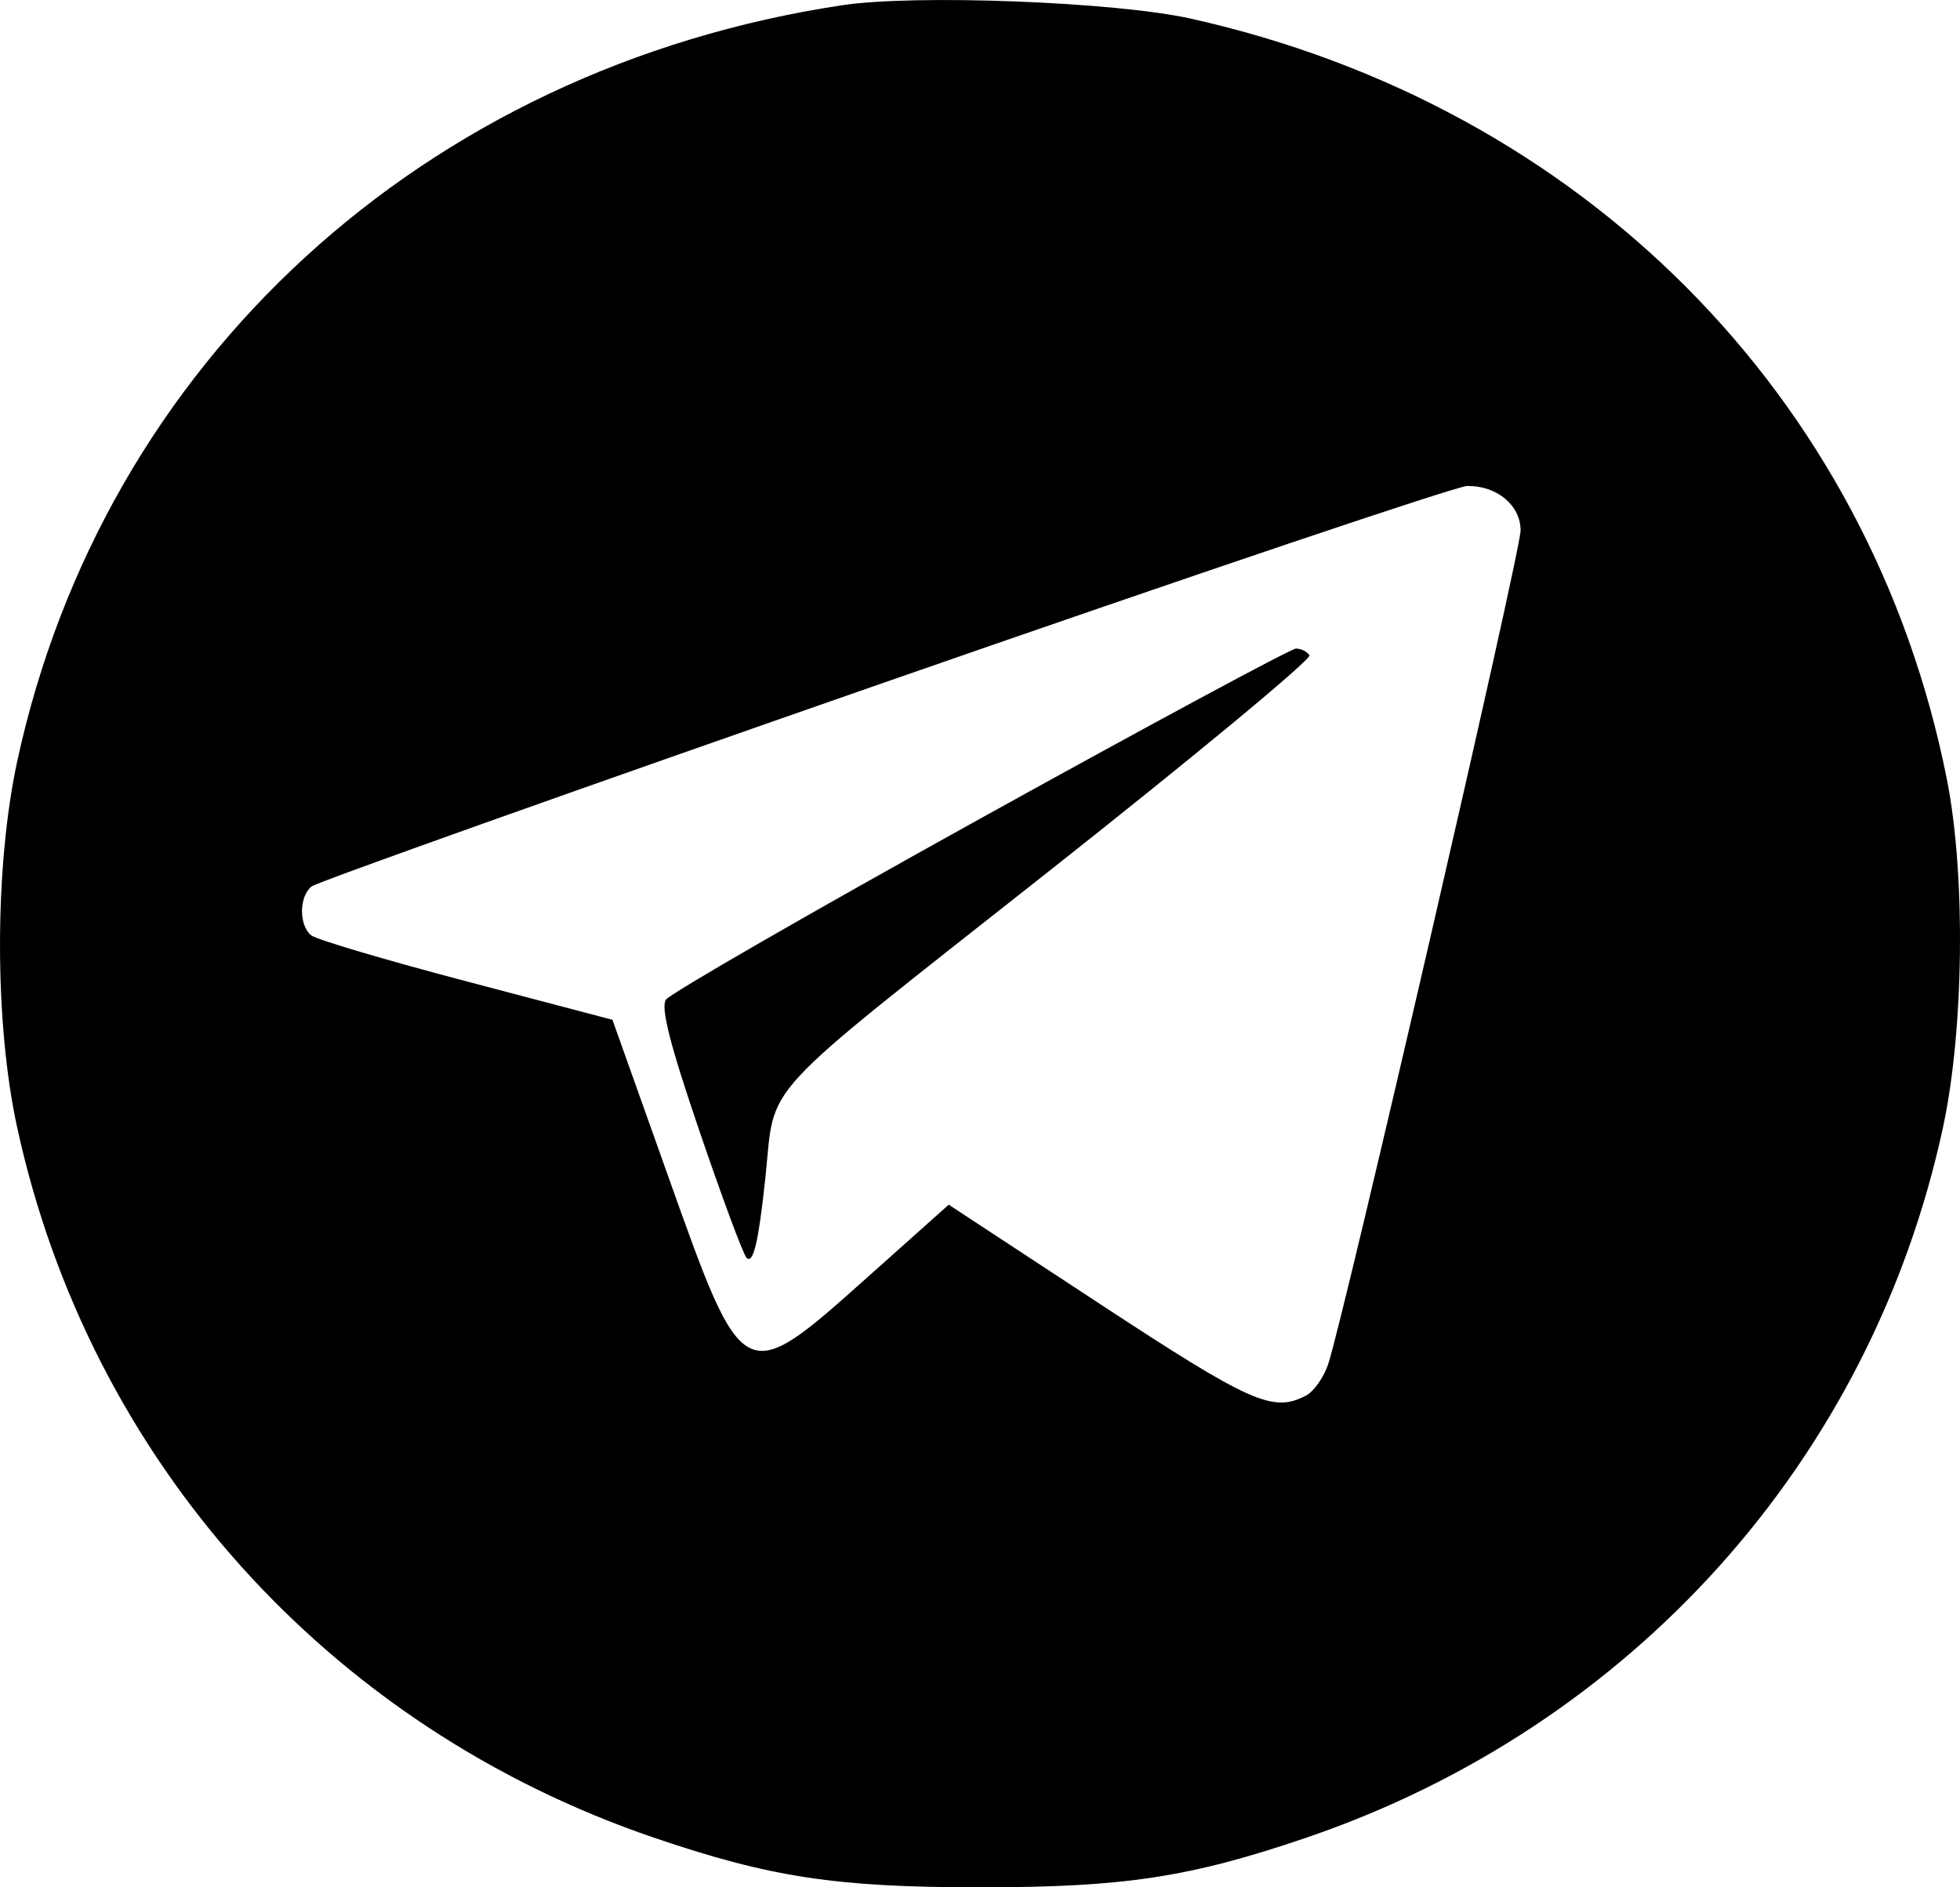 <svg width="27" height="26" viewBox="0 0 27 26" fill="none" xmlns="http://www.w3.org/2000/svg">
<path fill-rule="evenodd" clip-rule="evenodd" d="M11.601 0.072C5.838 0.942 1.427 4.986 0.237 10.489C-0.078 11.951 -0.079 14.084 0.236 15.53C1.235 20.121 4.527 23.791 9.014 25.318C10.615 25.863 11.518 26 13.502 26C15.486 26 16.389 25.863 17.99 25.318C22.478 23.791 25.779 20.109 26.766 15.53C27.056 14.185 27.08 12.043 26.818 10.729C25.769 5.455 21.796 1.46 16.406 0.257C15.366 0.025 12.614 -0.081 11.601 0.072ZM12.186 9.401C7.919 10.887 4.367 12.152 4.292 12.212C4.118 12.351 4.116 12.749 4.288 12.886C4.36 12.944 5.324 13.229 6.429 13.52L8.437 14.049L9.215 16.234C10.242 19.119 10.243 19.119 11.938 17.606L13.069 16.596L15.15 17.962C17.234 19.329 17.533 19.463 17.989 19.227C18.096 19.172 18.235 18.977 18.296 18.794C18.515 18.141 20.947 7.603 20.947 7.309C20.947 6.961 20.621 6.689 20.211 6.695C20.064 6.697 16.453 7.915 12.186 9.401ZM13.502 11.278C11.179 12.565 9.231 13.687 9.174 13.771C9.099 13.88 9.229 14.39 9.635 15.581C9.946 16.493 10.237 17.278 10.283 17.326C10.376 17.423 10.449 17.113 10.544 16.22C10.686 14.88 10.371 15.222 14.413 12.031C16.44 10.431 18.072 9.079 18.038 9.027C18.005 8.976 17.921 8.934 17.852 8.935C17.783 8.937 15.825 9.991 13.502 11.278Z" fill="black"/>
</svg>
